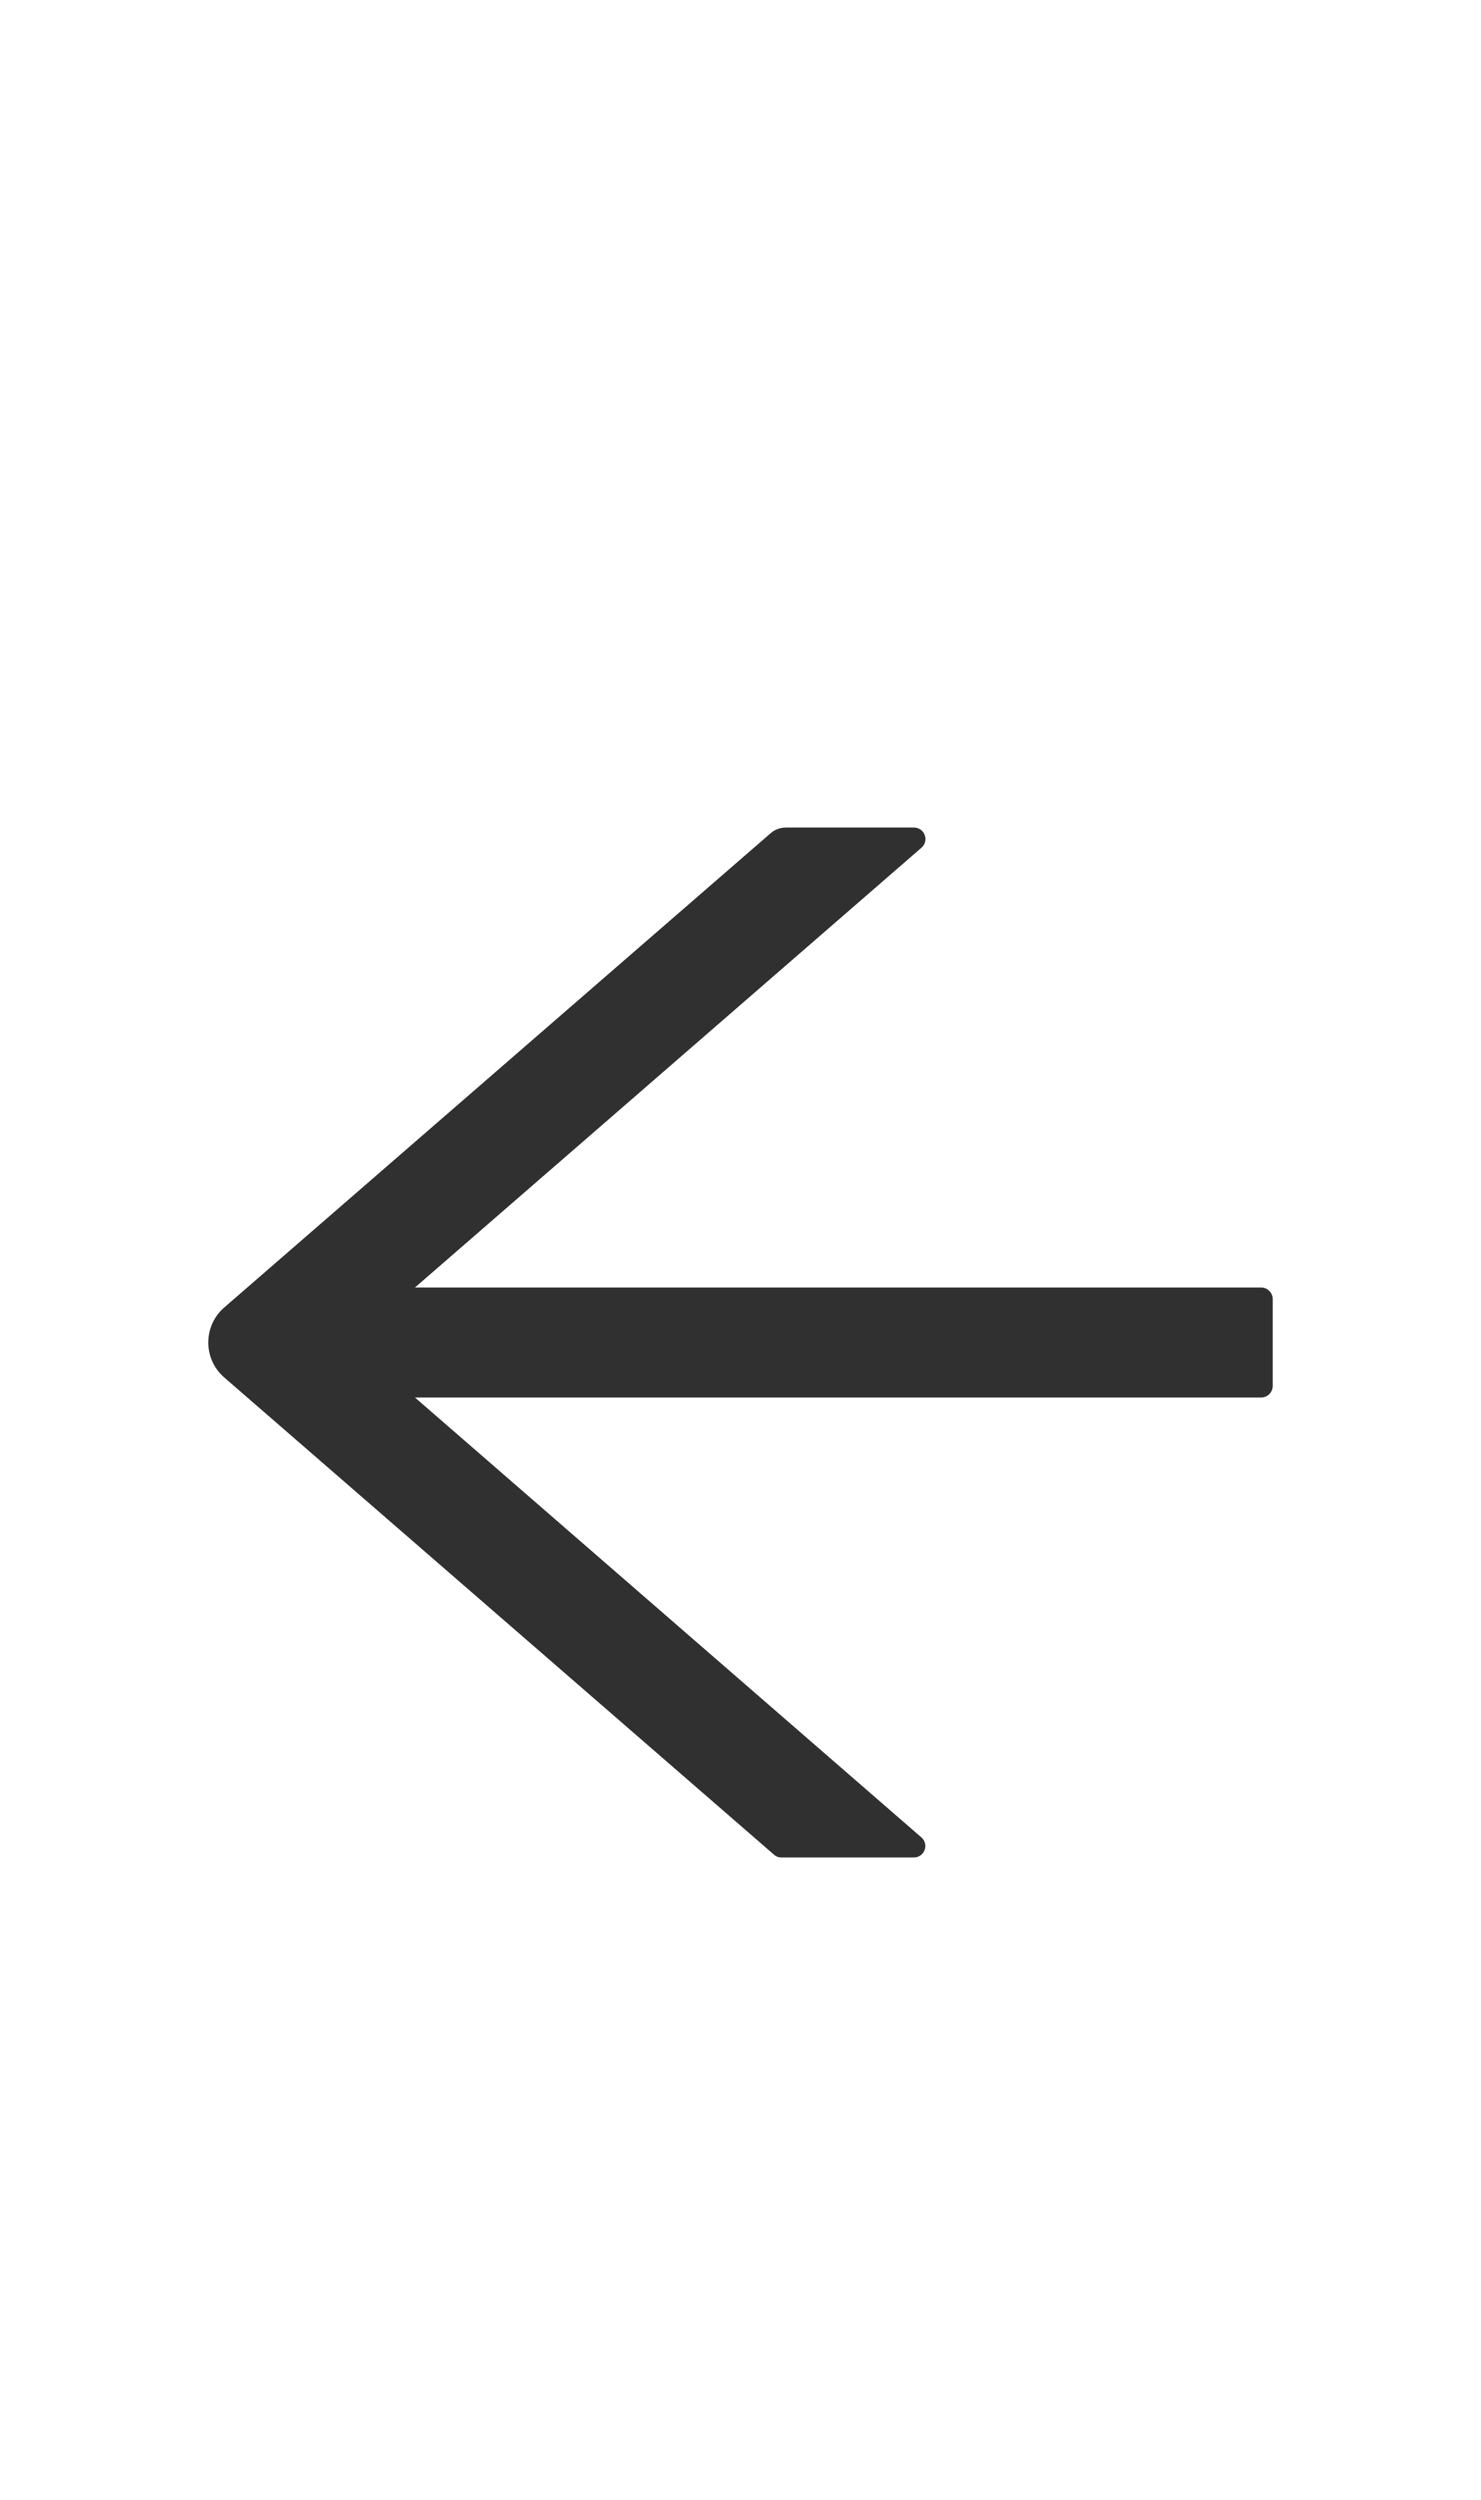 <?xml version="1.0" encoding="utf-8"?>
<svg xmlns="http://www.w3.org/2000/svg" fill="none" height="100%" overflow="visible" preserveAspectRatio="none" style="display: block;" viewBox="0 0 16 27" width="100%">
<g id="Home / back">
<g id="react-icons/ai/AiOutlineArrowLeft">
<path d="M13.625 13.906H4.483L9.955 9.156C10.042 9.08 9.989 8.938 9.873 8.938H8.491C8.43 8.938 8.372 8.959 8.327 8.998L2.422 14.122C2.368 14.169 2.324 14.227 2.295 14.292C2.265 14.357 2.25 14.428 2.25 14.499C2.25 14.571 2.265 14.642 2.295 14.707C2.324 14.772 2.368 14.83 2.422 14.877L8.361 20.031C8.384 20.052 8.412 20.062 8.442 20.062H9.872C9.988 20.062 10.041 19.919 9.953 19.844L4.483 15.094H13.625C13.694 15.094 13.75 15.037 13.75 14.969V14.031C13.75 13.963 13.694 13.906 13.625 13.906Z" fill="#303030" id="Vector"/>
</g>
</g>
</svg>